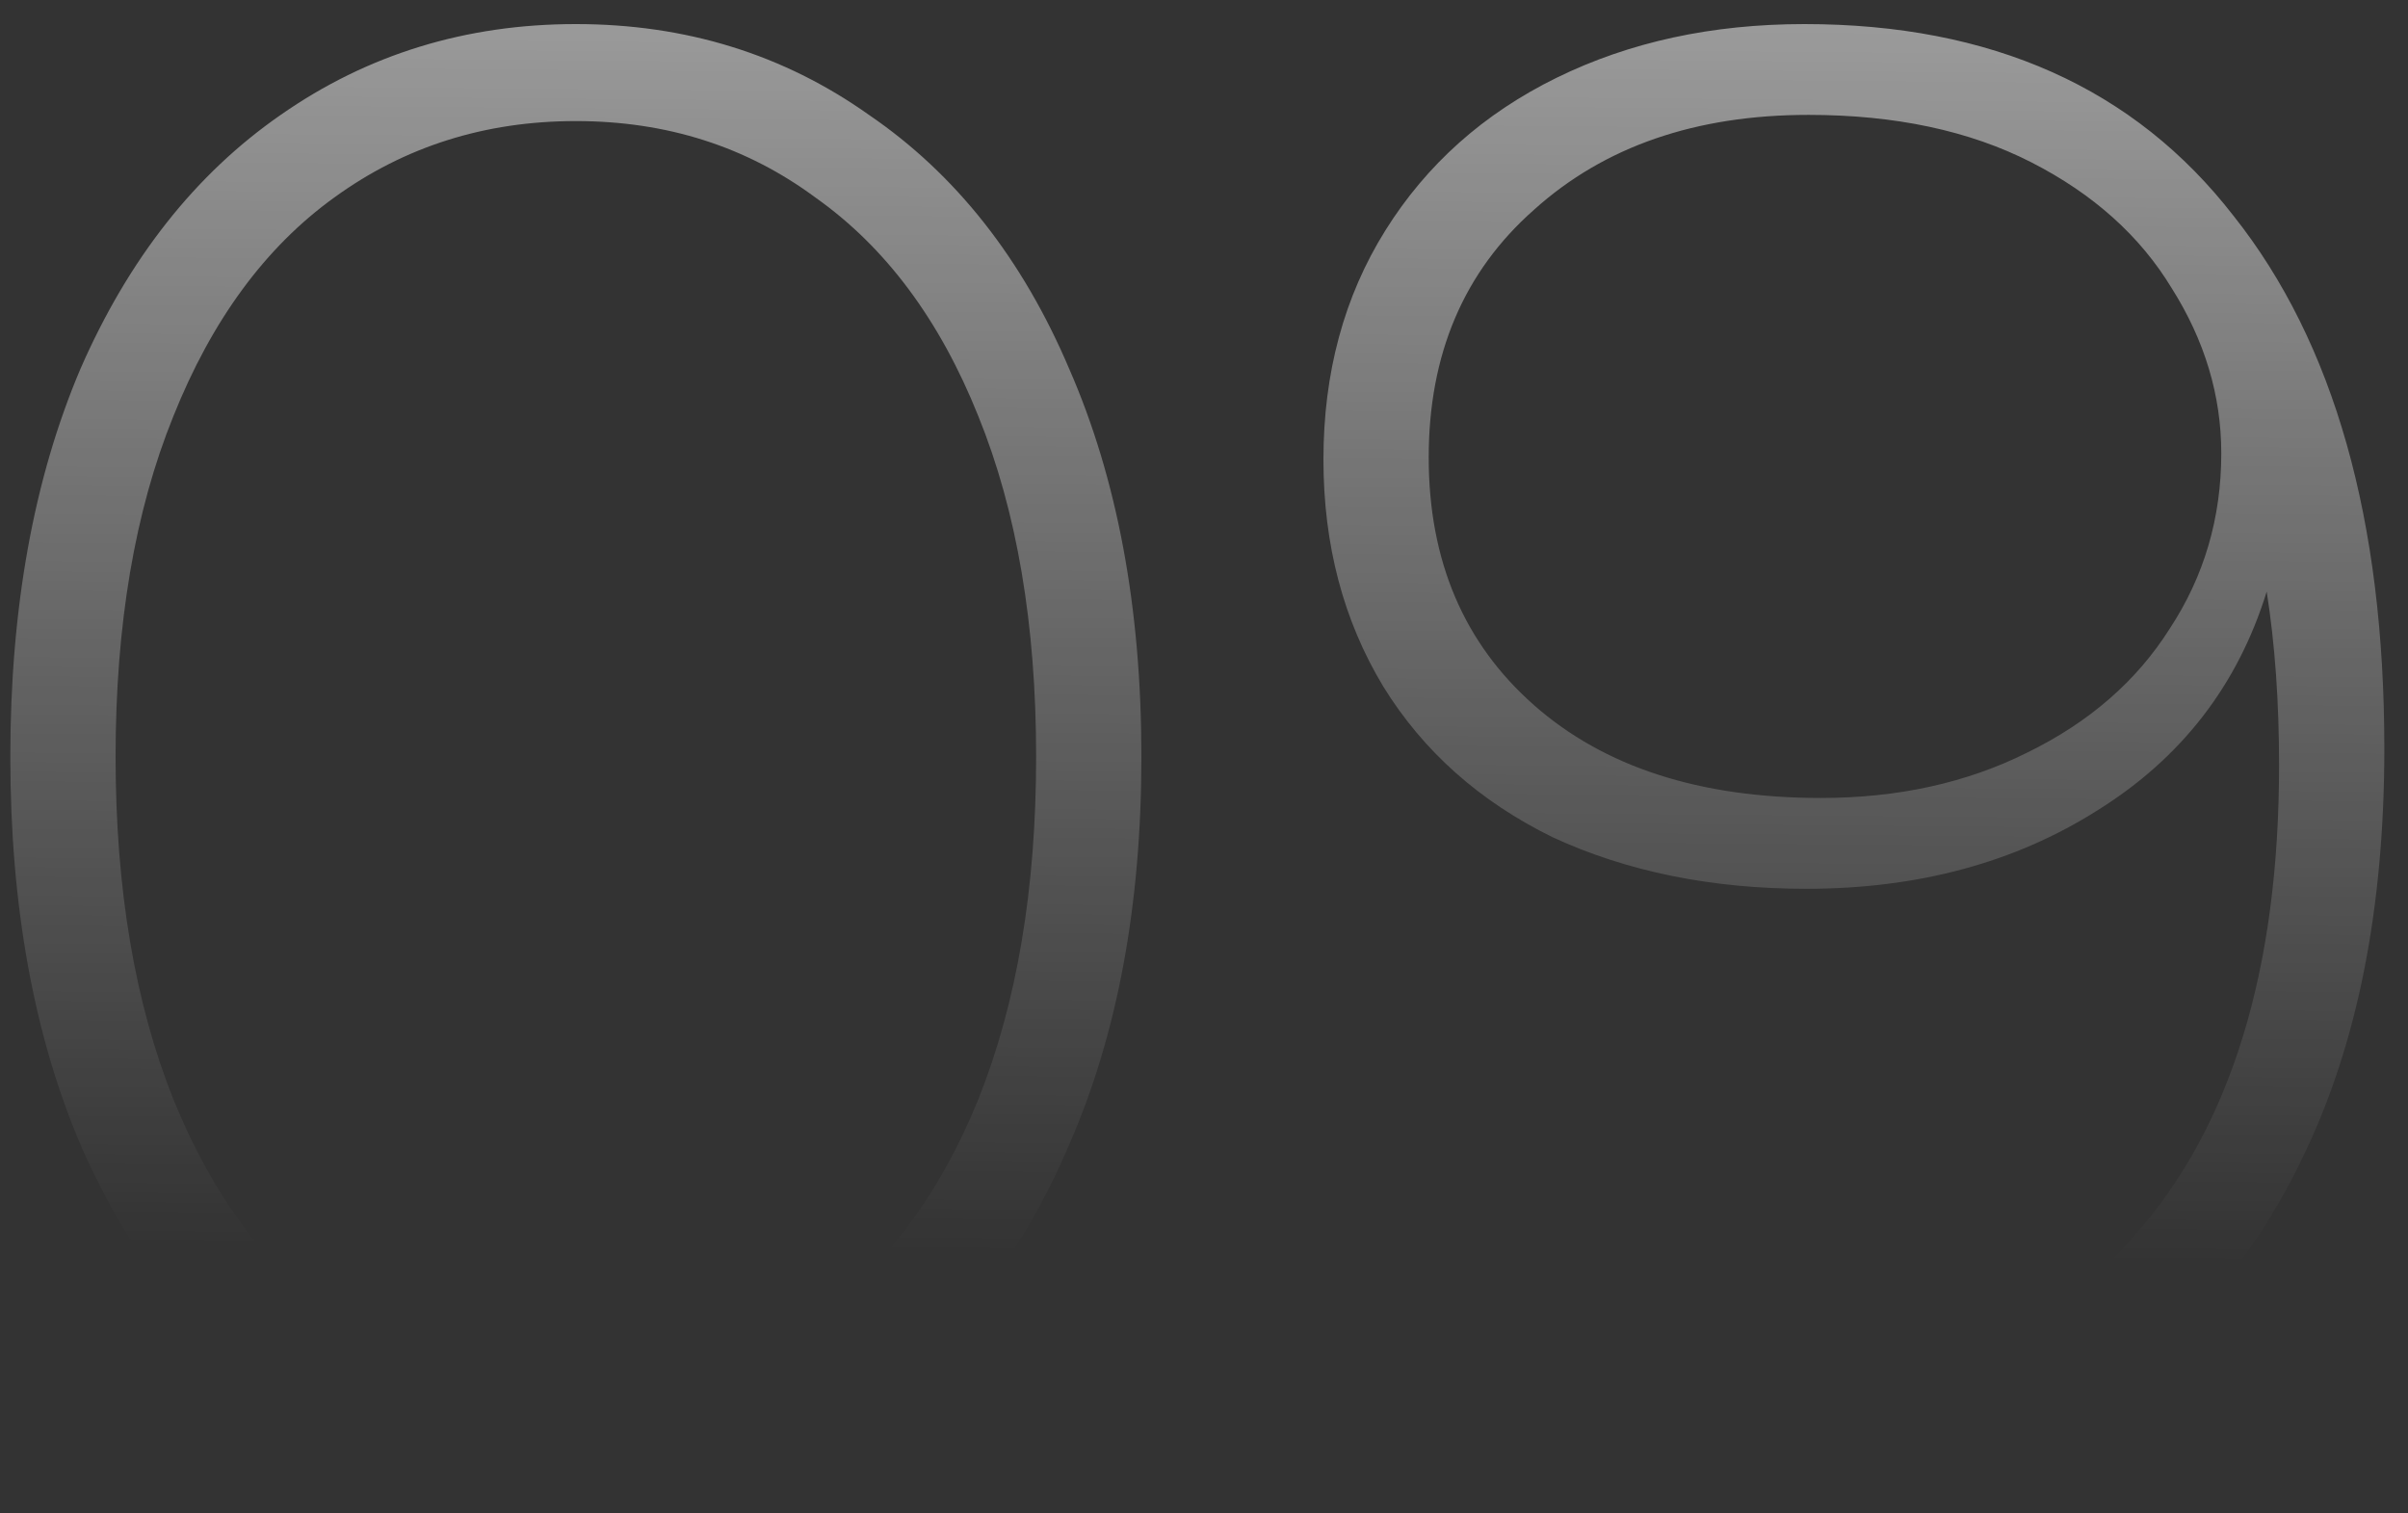 <?xml version="1.0" encoding="UTF-8"?> <svg xmlns="http://www.w3.org/2000/svg" width="70" height="44" viewBox="0 0 70 44" fill="none"><rect x="0" y="0" width="70" height="44" fill="#333333" stroke="none"/> <path opacity="0.7" d="M16.74 43.3C13.54 43.3 10.68 42.44 8.16 40.72C5.68 38.96 3.74 36.48 2.34 33.28C0.98 30.08 0.3 26.32 0.3 22C0.3 17.68 0.98 13.92 2.34 10.72C3.74 7.52 5.68 5.06 8.16 3.34C10.68 1.58 13.54 0.7 16.74 0.7C19.94 0.7 22.78 1.58 25.26 3.34C27.78 5.06 29.72 7.52 31.08 10.72C32.48 13.92 33.18 17.68 33.18 22C33.18 26.32 32.48 30.08 31.08 33.28C29.72 36.48 27.78 38.96 25.26 40.72C22.78 42.44 19.94 43.3 16.74 43.3ZM16.74 40.48C19.38 40.48 21.7 39.76 23.7 38.32C25.74 36.84 27.32 34.72 28.44 31.96C29.56 29.16 30.12 25.84 30.12 22C30.12 18.16 29.56 14.86 28.44 12.1C27.32 9.3 25.74 7.18 23.7 5.74C21.7 4.26 19.38 3.52 16.74 3.52C14.1 3.52 11.76 4.26 9.72 5.74C7.72 7.18 6.16 9.3 5.04 12.1C3.92 14.86 3.36 18.16 3.36 22C3.36 25.84 3.92 29.16 5.04 31.96C6.16 34.72 7.72 36.84 9.72 38.32C11.76 39.76 14.1 40.48 16.74 40.48ZM52.452 0.7C57.892 0.7 62.052 2.56 64.932 6.28C67.852 9.96 69.312 15.12 69.312 21.76C69.312 26.4 68.532 30.34 66.972 33.58C65.452 36.78 63.292 39.2 60.492 40.84C57.692 42.48 54.412 43.3 50.652 43.3C46.692 43.3 43.512 42.58 41.112 41.14L42.372 38.68C44.372 39.96 47.132 40.6 50.652 40.6C55.492 40.6 59.292 39.04 62.052 35.92C64.852 32.76 66.252 28.2 66.252 22.24C66.252 20.4 66.132 18.72 65.892 17.2C65.052 19.92 63.412 22.04 60.972 23.56C58.572 25.08 55.752 25.84 52.512 25.84C49.752 25.84 47.292 25.34 45.132 24.34C43.012 23.3 41.372 21.84 40.212 19.96C39.052 18.04 38.472 15.84 38.472 13.36C38.472 10.84 39.072 8.62 40.272 6.7C41.472 4.78 43.132 3.3 45.252 2.26C47.372 1.22 49.772 0.7 52.452 0.7ZM52.932 23.2C55.172 23.2 57.172 22.76 58.932 21.88C60.732 21 62.112 19.8 63.072 18.28C64.072 16.76 64.572 15.06 64.572 13.18C64.572 11.5 64.092 9.9 63.132 8.38C62.212 6.86 60.852 5.64 59.052 4.72C57.252 3.8 55.092 3.34 52.572 3.34C49.292 3.34 46.632 4.26 44.592 6.1C42.552 7.9 41.532 10.3 41.532 13.3C41.532 16.3 42.552 18.7 44.592 20.5C46.632 22.3 49.412 23.2 52.932 23.2Z" fill="url(#paint0_linear_229_17)"></path> <defs> <linearGradient id="paint0_linear_229_17" x1="43.5" y1="-13" x2="43.075" y2="36.535" gradientUnits="userSpaceOnUse"> <stop stop-color="white"></stop> <stop offset="1" stop-color="white" stop-opacity="0"></stop> </linearGradient> </defs> </svg> 